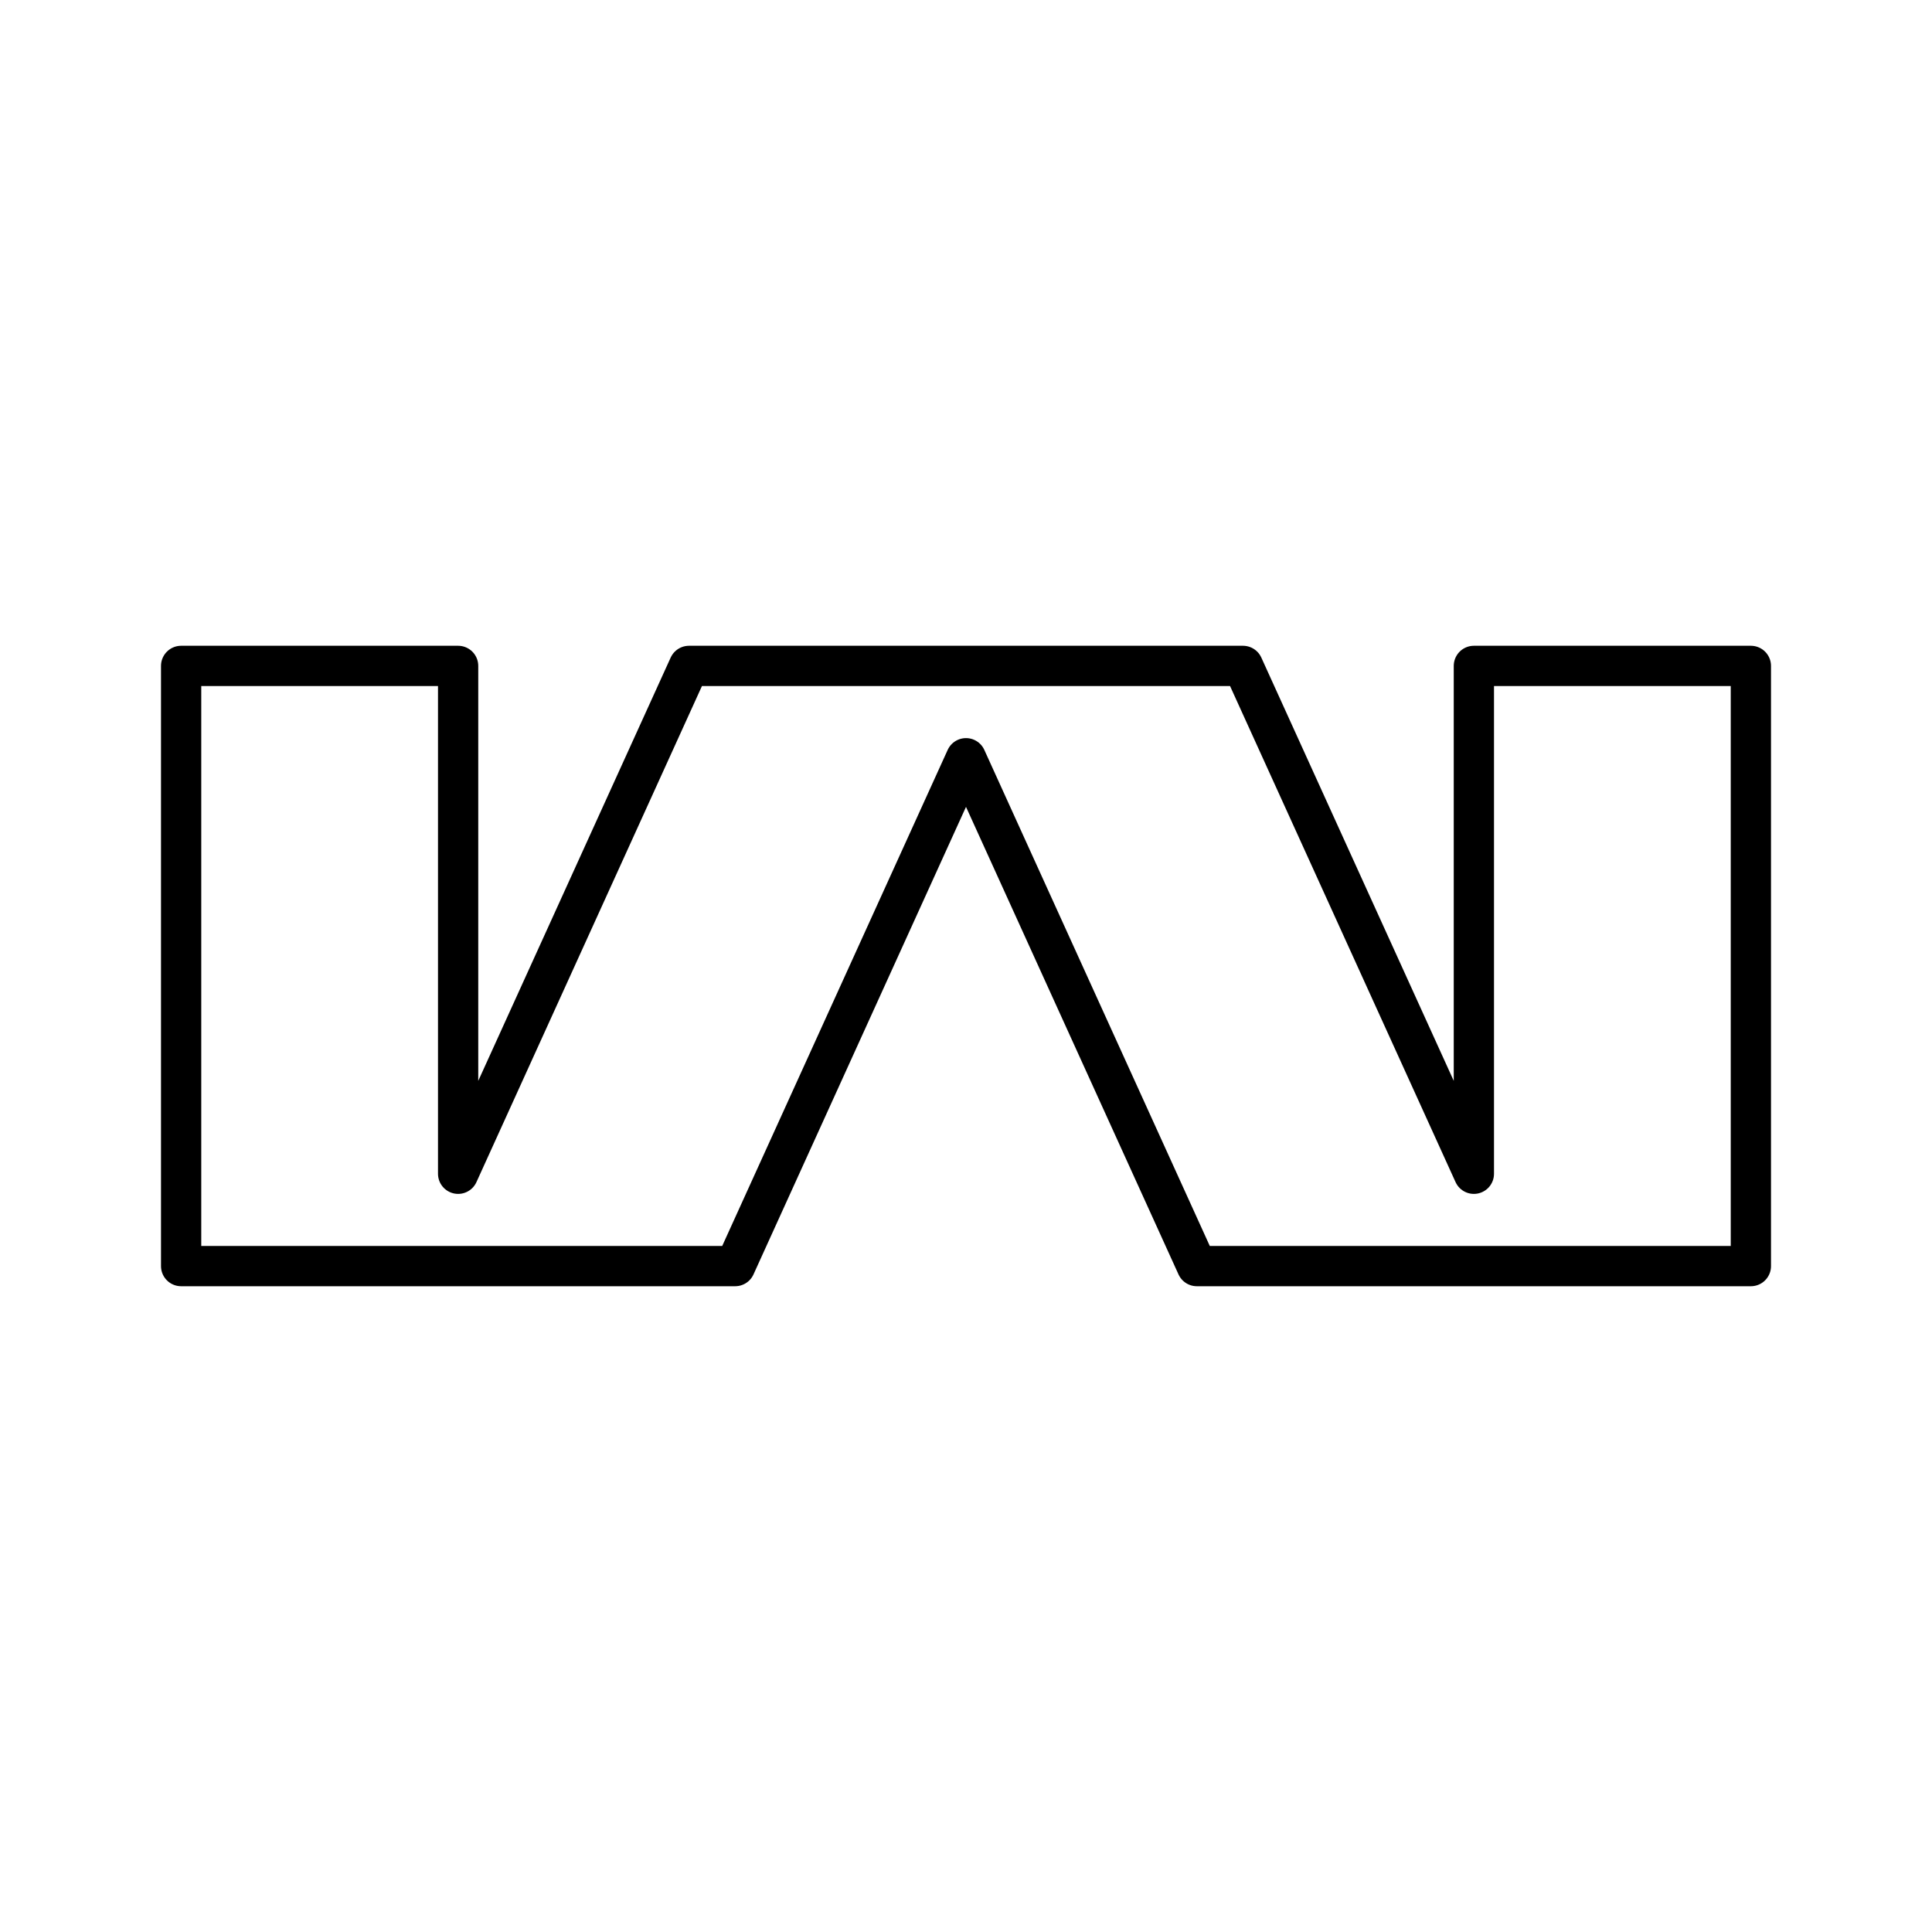 <?xml version="1.0" encoding="utf-8"?>
<!-- Generator: www.svgicons.com -->
<svg xmlns="http://www.w3.org/2000/svg" width="800" height="800" viewBox="0 0 48 48">
<path fill="none" stroke="currentColor" stroke-linecap="round" stroke-linejoin="round" d="M43.5 16.544v14.912H29.735L24 18.838l-5.735 12.618H4.5V16.544h6.882v12.618l5.736-12.618h13.764l5.736 12.618V16.544z"/>
</svg>